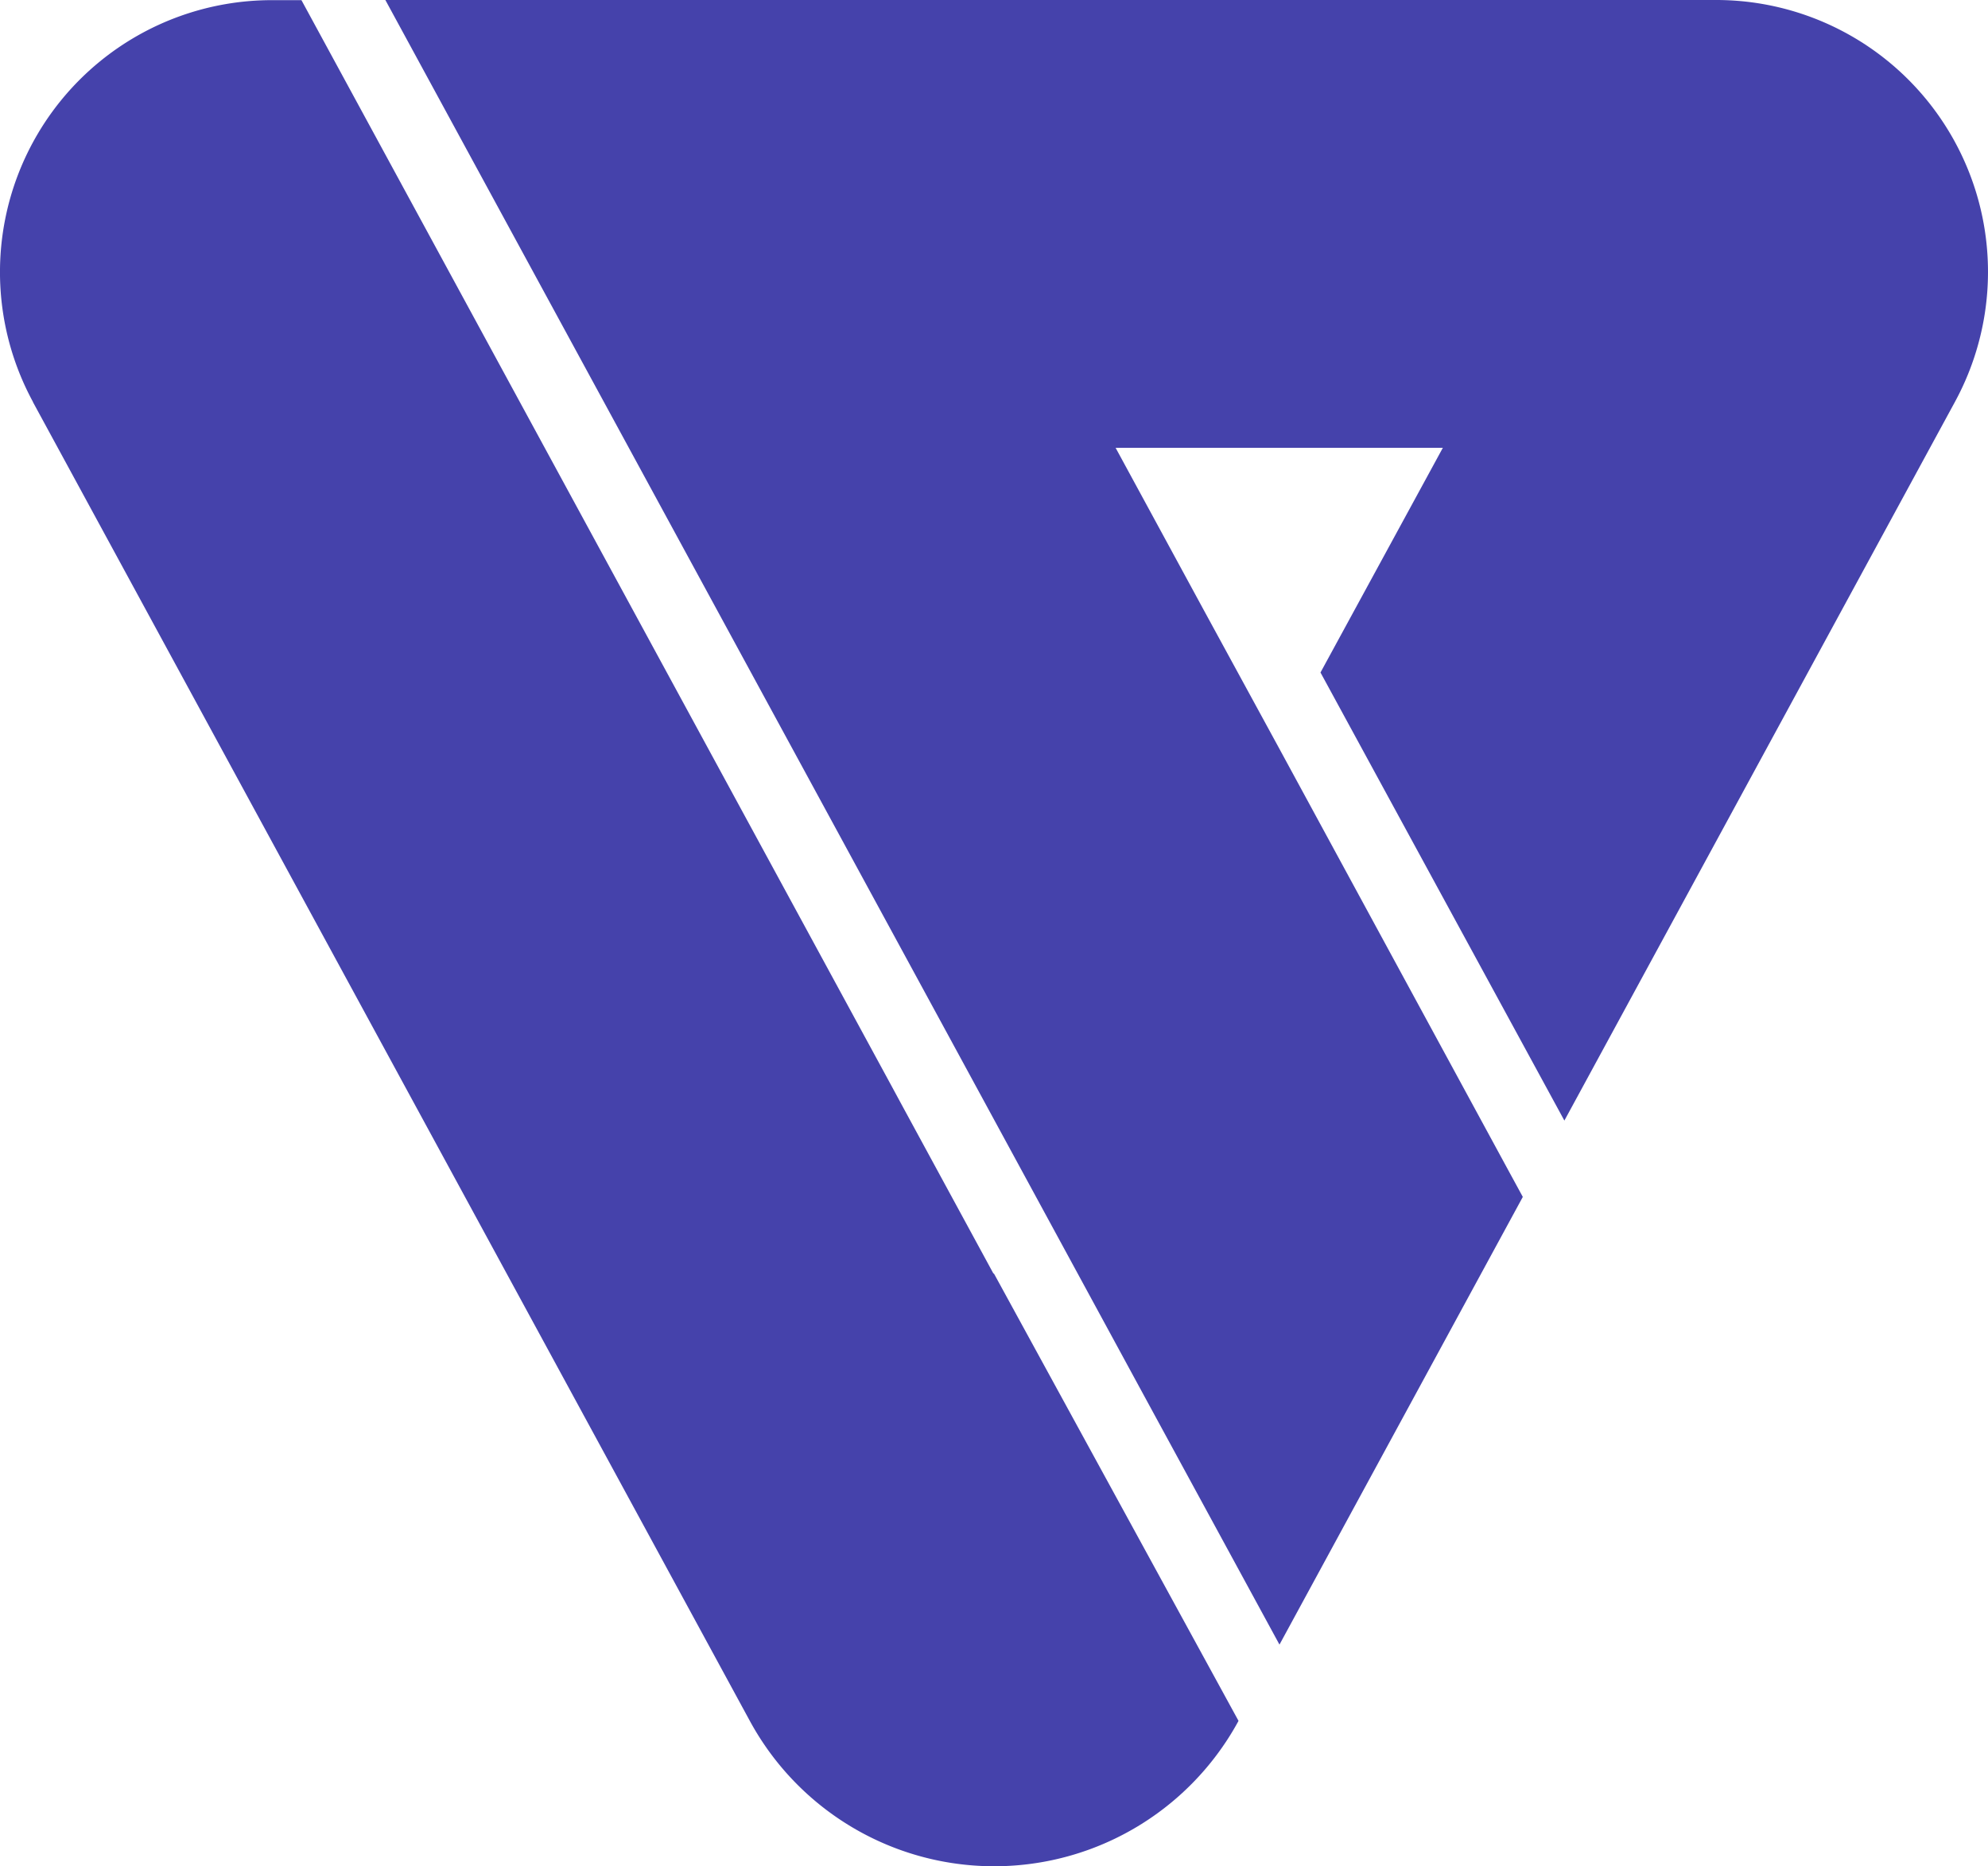 <svg xmlns="http://www.w3.org/2000/svg" width="64.273" height="60.322" viewBox="0 0 64.273 60.322">
  <g id="Group_30" data-name="Group 30" transform="translate(-558 231)">
    <g id="Group_29" data-name="Group 29">
      <g id="Group_28" data-name="Group 28">
        <g id="Group_27" data-name="Group 27">
          <g id="logo-sm" transform="translate(558 -231)">
            <path id="Path_3" data-name="Path 3" d="M555.884,276.179l23.179,42.631a8.99,8.99,0,0,0,15.8,0h0l-7.912-14.467-.008.016-2.923-5.378-.387-.715-19.066-35.074h-.954a8.789,8.789,0,0,0-7.725,12.987Z" transform="translate(-554.821 -263.187)" fill="#4542ab"/>
            <path id="Path_4" data-name="Path 4" d="M532.018,314.794l3.575,6.578,4.314,7.928,7.865-14.467v-.008l-.485-.89-7.388-13.6-2.439-4.473-2.851-5.246h10.58l-3.956,7.263,7.885,14.483,11.82-21.746h0l.808-1.486a8.789,8.789,0,0,0-7.728-12.988H511l18.272,33.6Z" transform="translate(-498.541 -276.142)" fill="#4542ab"/>
          </g>
        </g>
      </g>
    </g>
  </g>
</svg>
